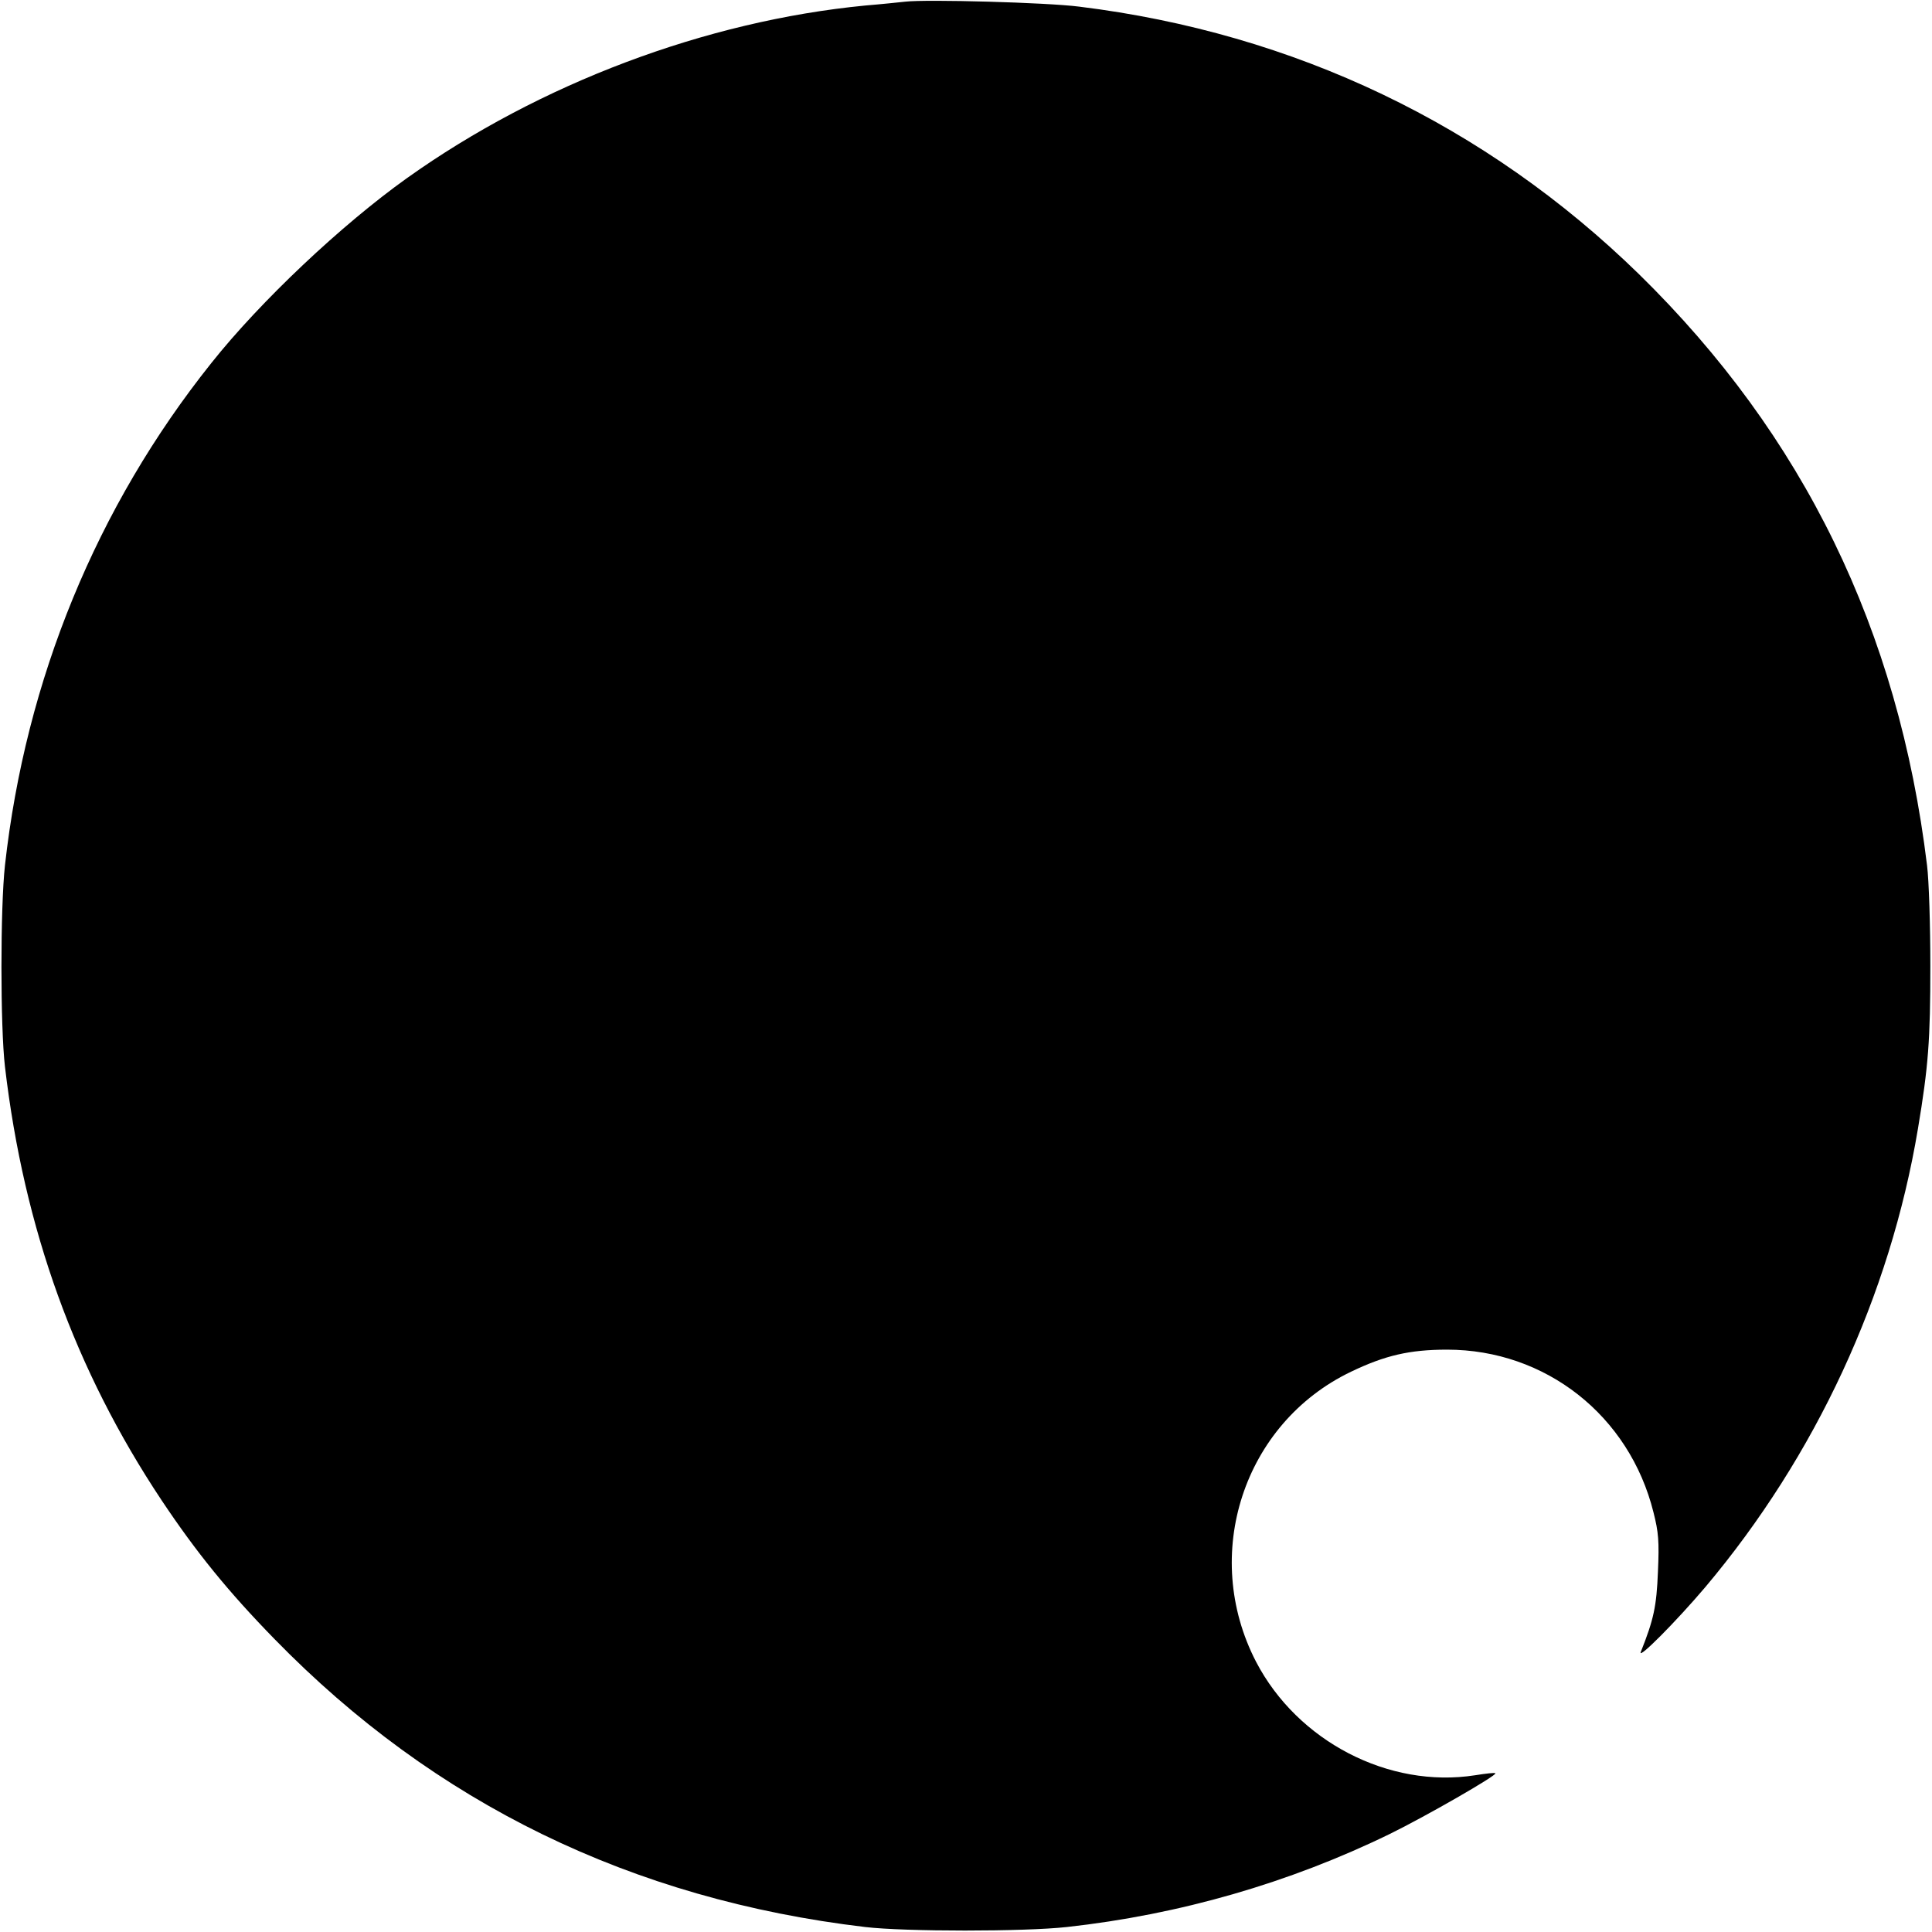 <?xml version="1.0" standalone="no"?>
<!DOCTYPE svg PUBLIC "-//W3C//DTD SVG 20010904//EN"
 "http://www.w3.org/TR/2001/REC-SVG-20010904/DTD/svg10.dtd">
<svg version="1.0" xmlns="http://www.w3.org/2000/svg"
 width="700pt" height="700pt" viewBox="0 0 700 700"
 preserveAspectRatio="xMidYMid meet">
<g transform="translate(0,700) scale(0.1,-0.1)"
fill="#000000" stroke="none">
<path d="M3280 6994 c-19 -2 -84 -9 -145 -14 -578 -56 -1180 -283 -1660 -625
-237 -169 -531 -446 -709 -670 -416 -521 -673 -1147 -748 -1820 -17 -154 -17
-585 0 -730 69 -588 254 -1099 567 -1570 126 -189 242 -332 410 -504 580 -595
1295 -943 2140 -1043 145 -17 576 -17 730 0 409 45 807 160 1170 337 129 63
390 213 383 220 -2 3 -35 -1 -73 -7 -313 -49 -644 123 -794 411 -201 388 -46
864 344 1051 123 59 212 80 348 80 357 0 661 -239 748 -590 18 -71 21 -104 16
-215 -5 -125 -15 -172 -62 -290 -13 -32 128 110 234 235 400 475 669 1056 770
1660 38 227 45 322 45 590 0 146 -5 310 -12 365 -104 853 -447 1557 -1043
2141 -555 542 -1249 874 -2029 970 -117 15 -553 27 -630 18z"/>
</g>
</svg>
